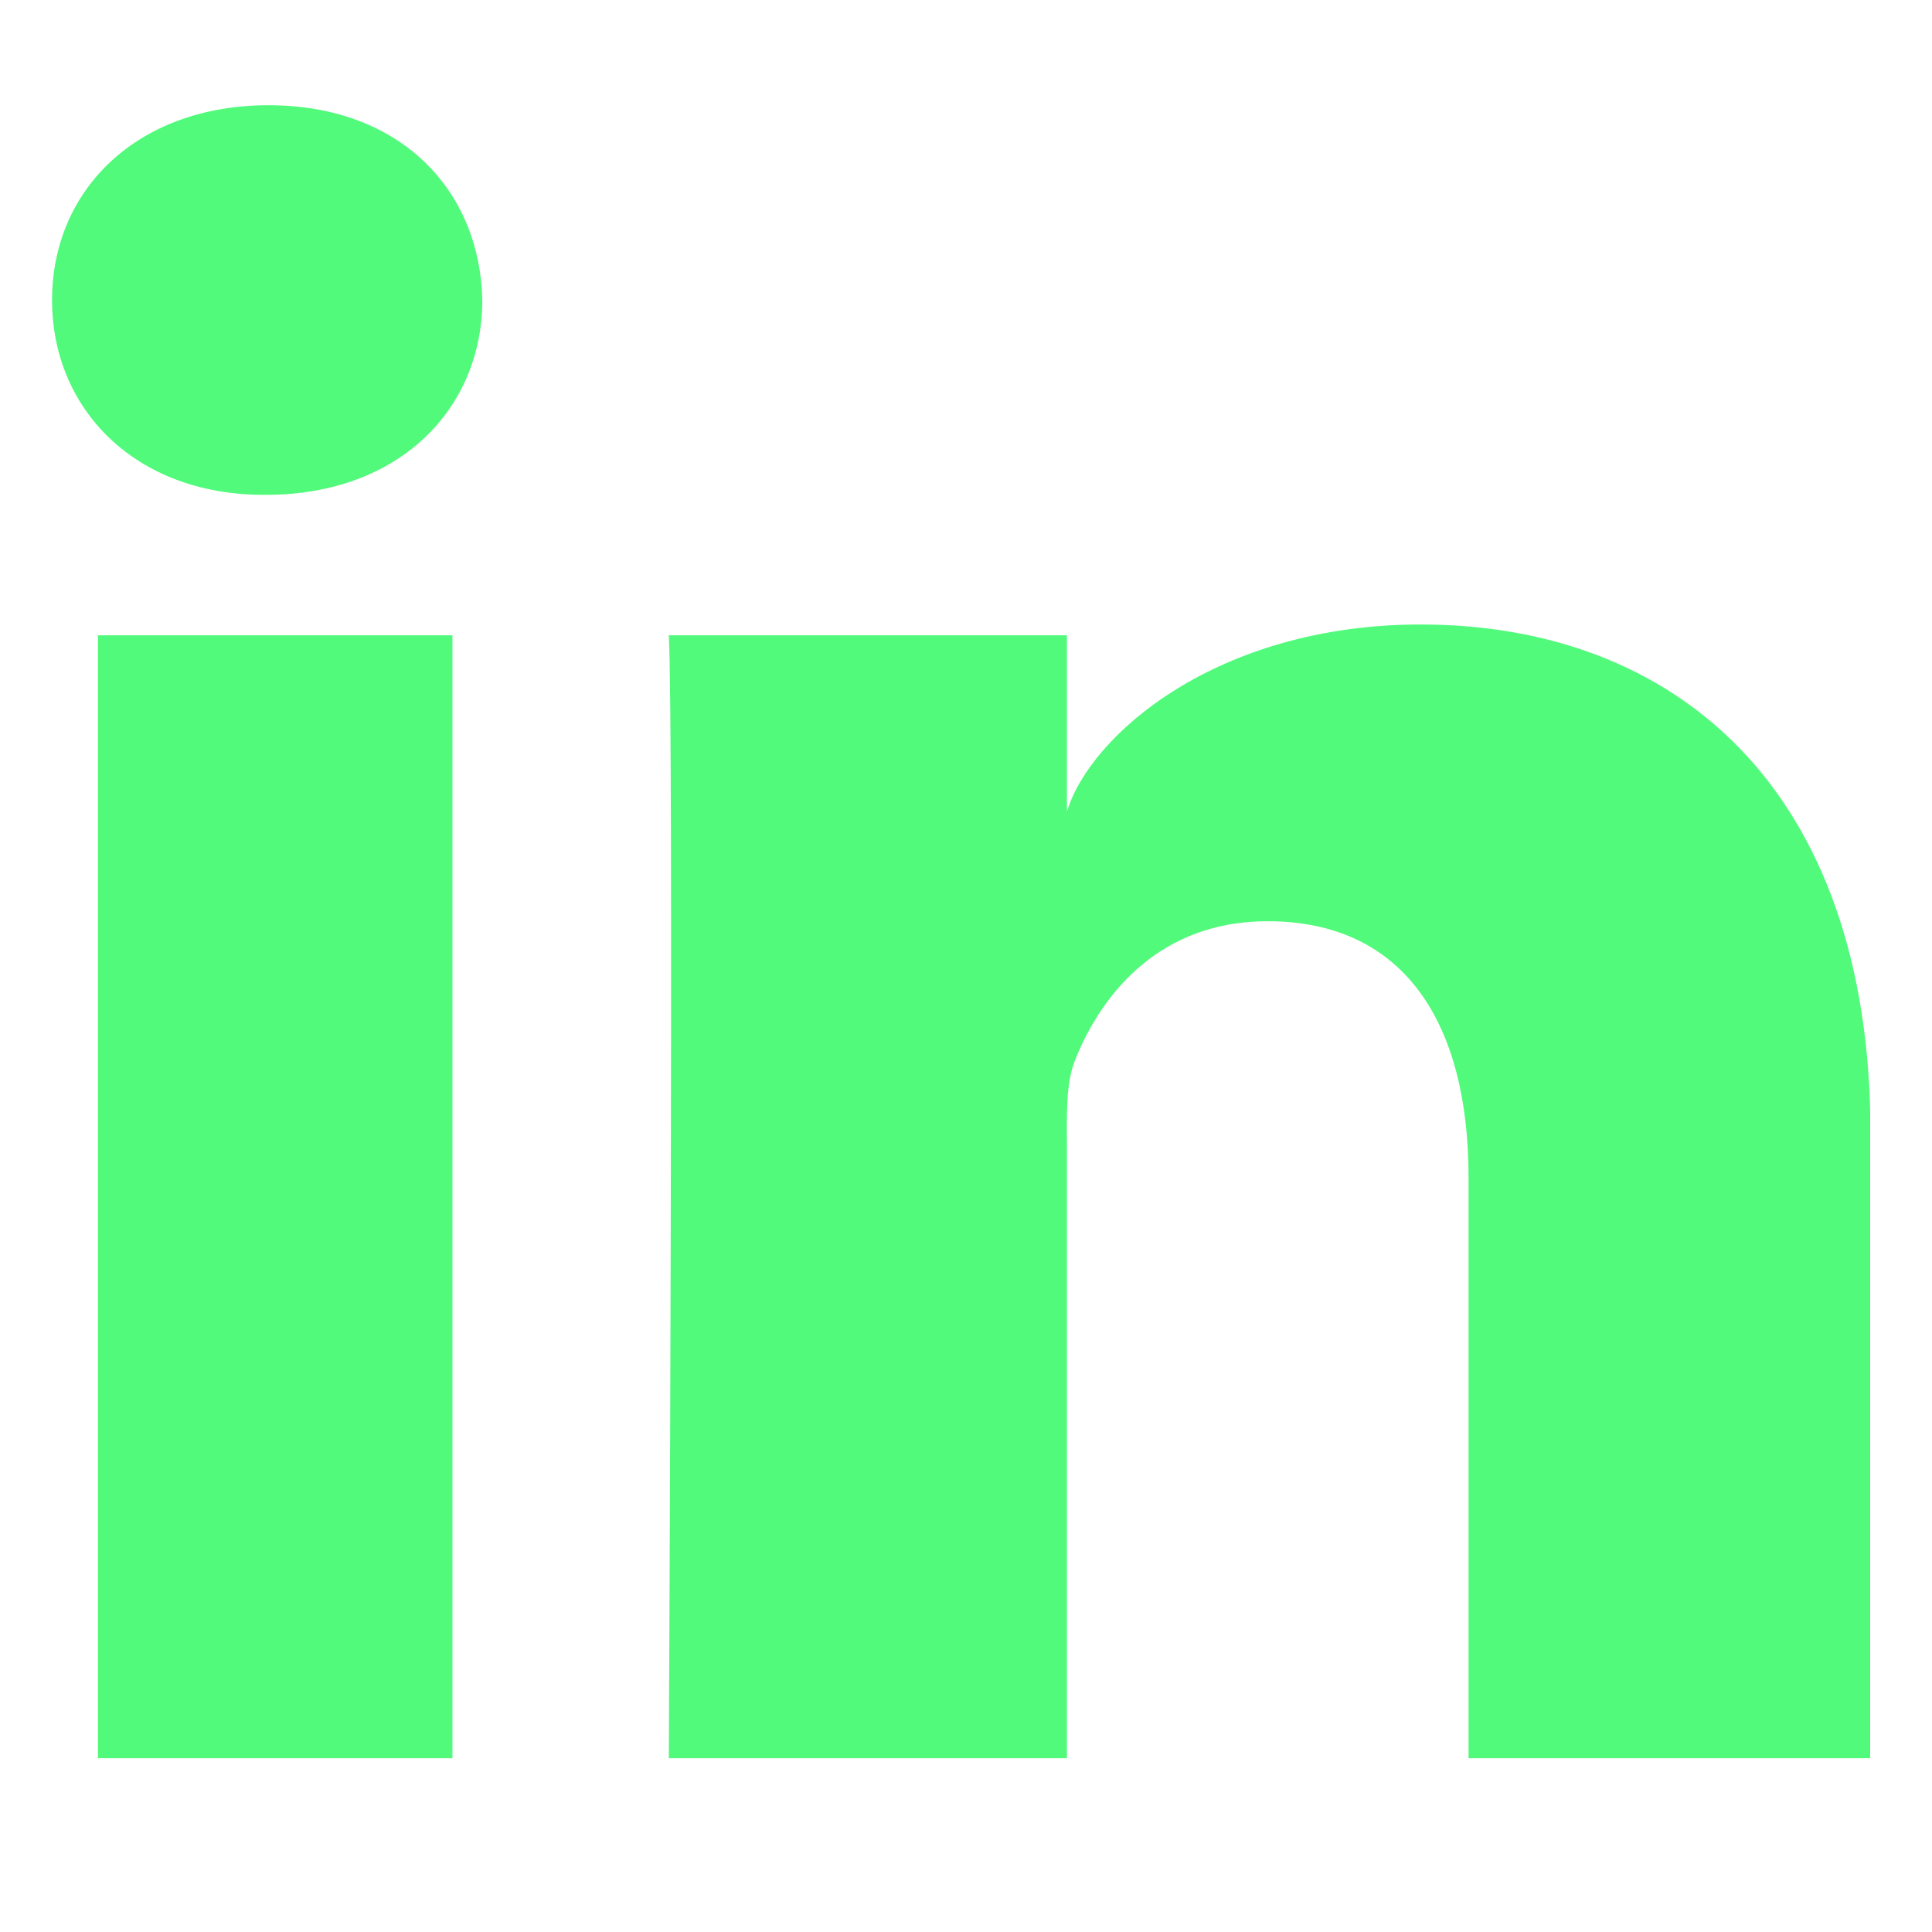 <svg width="17" height="17" viewBox="0 0 17 17" fill="none" xmlns="http://www.w3.org/2000/svg">
<g clip-path="url(#clip0_42775_190)">
<path fill-rule="evenodd" clip-rule="evenodd" d="M16.459 15.471H12.922V10.358C12.922 9.02 12.369 8.106 11.153 8.106C10.222 8.106 9.705 8.722 9.464 9.317C9.374 9.53 9.388 9.827 9.388 10.124V15.471H5.885C5.885 15.471 5.93 6.414 5.885 5.59H9.388V7.141C9.595 6.463 10.714 5.495 12.501 5.495C14.717 5.495 16.459 6.916 16.459 9.977V15.471ZM2.342 4.354H2.319C1.19 4.354 0.458 3.599 0.458 2.641C0.458 1.665 1.212 0.926 2.363 0.926C3.514 0.926 4.221 1.663 4.244 2.639C4.244 3.596 3.514 4.354 2.342 4.354ZM0.862 5.59H3.981V15.471H0.862V5.59Z" fill="#51FA7B"/>
</g>
<defs>
<clipPath id="clip0_42775_190">
<rect width="16" height="16" fill="white" transform="translate(0.456 0.2)"/>
</clipPath>
</defs>
</svg>
